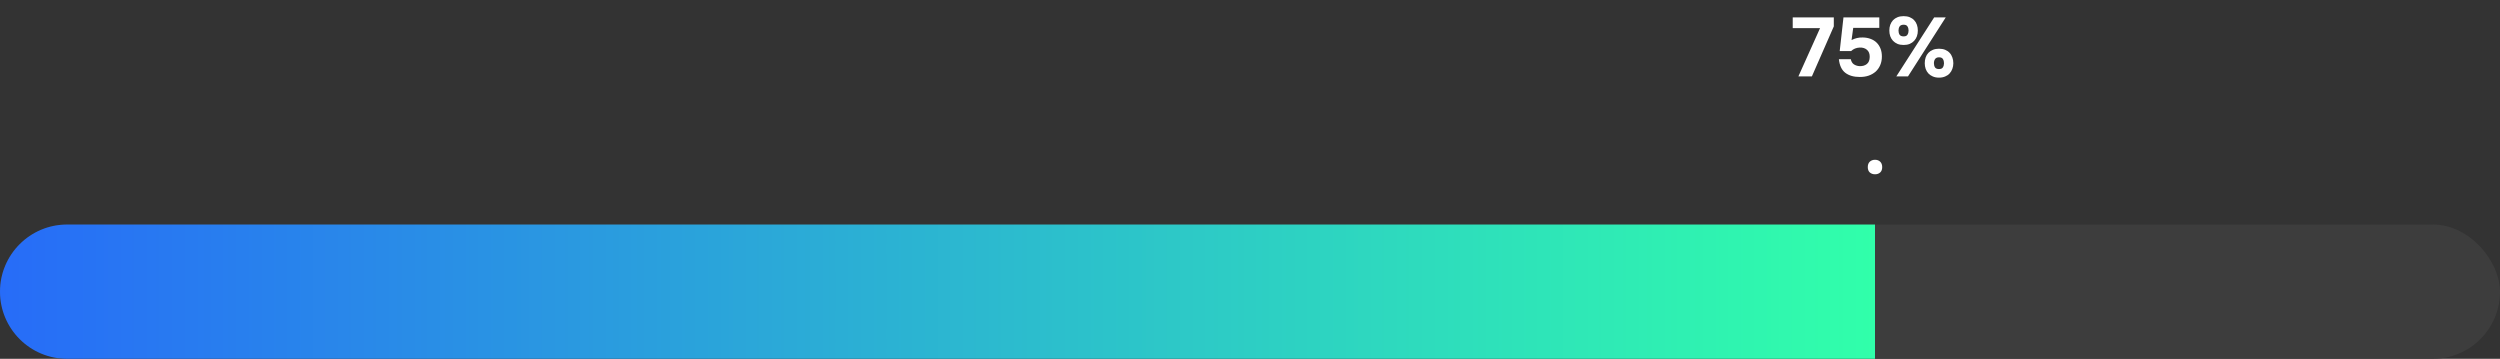 <?xml version="1.0" encoding="UTF-8"?> <svg xmlns="http://www.w3.org/2000/svg" width="1080" height="155" viewBox="0 0 1080 155" fill="none"><rect x="0" y="0" width="1080" height="155" fill="#333333" stroke="none"/> <rect y="97" width="1080" height="58" rx="29" fill="#3D3D3D"></rect> <path d="M0 126C0 109.984 12.984 97 29 97H810V155H29C12.984 155 0 142.016 0 126V126Z" fill="url(#paint0_linear_192_601)"></path> <path d="M776.905 33L786.265 12.156H774.457V7.512H792.205V11.4L782.737 33H776.905ZM794.758 22.056L796.378 7.512H811.858V12.048H800.59L799.87 17.304C800.686 16.896 801.454 16.608 802.174 16.44C802.918 16.248 803.77 16.164 804.73 16.188C805.978 16.212 807.106 16.416 808.114 16.8C809.146 17.184 810.022 17.736 810.742 18.456C811.462 19.176 812.014 20.04 812.398 21.048C812.782 22.032 812.974 23.148 812.974 24.396C812.974 25.788 812.734 27.036 812.254 28.14C811.774 29.244 811.114 30.18 810.274 30.948C809.386 31.716 808.378 32.292 807.25 32.676C806.146 33.06 804.874 33.252 803.434 33.252C800.818 33.252 798.73 32.652 797.17 31.452C795.61 30.252 794.686 28.296 794.398 25.584H799.546C799.762 26.616 800.218 27.36 800.914 27.816C801.634 28.272 802.438 28.524 803.326 28.572C804.598 28.62 805.642 28.32 806.458 27.672C807.274 27.024 807.694 26.004 807.718 24.612C807.742 23.244 807.346 22.212 806.53 21.516C805.714 20.82 804.682 20.496 803.434 20.544C802.69 20.568 801.994 20.712 801.346 20.976C800.722 21.24 800.17 21.6 799.69 22.056H794.758ZM822.384 19.428C821.376 19.428 820.488 19.272 819.72 18.96C818.952 18.624 818.304 18.18 817.776 17.628C817.248 17.052 816.852 16.392 816.588 15.648C816.324 14.88 816.192 14.064 816.192 13.2C816.192 12.288 816.324 11.46 816.588 10.716C816.876 9.948 817.272 9.288 817.776 8.736C818.304 8.184 818.952 7.752 819.72 7.44C820.488 7.128 821.376 6.972 822.384 6.972C823.368 6.972 824.244 7.128 825.012 7.44C825.78 7.752 826.416 8.184 826.92 8.736C827.448 9.288 827.844 9.948 828.108 10.716C828.372 11.484 828.504 12.312 828.504 13.2C828.504 14.064 828.372 14.88 828.108 15.648C827.844 16.392 827.448 17.052 826.92 17.628C826.416 18.18 825.78 18.624 825.012 18.96C824.244 19.272 823.368 19.428 822.384 19.428ZM819.216 33L835.56 7.512H840.564L824.256 33H819.216ZM822.384 10.68C821.544 10.68 820.956 10.932 820.62 11.436C820.308 11.94 820.152 12.528 820.152 13.2C820.152 13.896 820.308 14.496 820.62 15C820.956 15.48 821.544 15.72 822.384 15.72C823.2 15.72 823.752 15.468 824.04 14.964C824.352 14.46 824.508 13.872 824.508 13.2C824.508 12.528 824.352 11.94 824.04 11.436C823.752 10.932 823.2 10.68 822.384 10.68ZM837.648 33.54C836.64 33.54 835.752 33.372 834.984 33.036C834.24 32.724 833.604 32.292 833.076 31.74C832.548 31.164 832.152 30.504 831.888 29.76C831.624 28.992 831.492 28.176 831.492 27.312C831.492 26.4 831.624 25.56 831.888 24.792C832.152 24.024 832.548 23.364 833.076 22.812C833.604 22.26 834.252 21.828 835.02 21.516C835.788 21.204 836.664 21.048 837.648 21.048C838.656 21.048 839.544 21.204 840.312 21.516C841.08 21.828 841.716 22.26 842.22 22.812C842.748 23.364 843.144 24.024 843.408 24.792C843.696 25.56 843.84 26.4 843.84 27.312C843.84 28.176 843.696 28.992 843.408 29.76C843.144 30.504 842.748 31.164 842.22 31.74C841.716 32.292 841.08 32.724 840.312 33.036C839.544 33.372 838.656 33.54 837.648 33.54ZM837.648 24.756C836.88 24.756 836.316 25.008 835.956 25.512C835.62 26.016 835.452 26.616 835.452 27.312C835.452 28.008 835.608 28.608 835.92 29.112C836.256 29.592 836.832 29.832 837.648 29.832C838.488 29.832 839.052 29.58 839.34 29.076C839.652 28.572 839.808 27.984 839.808 27.312C839.808 26.616 839.652 26.016 839.34 25.512C839.052 25.008 838.488 24.756 837.648 24.756ZM810.014 69.024C810.926 69.024 811.67 69.3 812.246 69.852C812.822 70.404 813.11 71.184 813.11 72.192C813.11 73.2 812.822 73.968 812.246 74.496C811.67 75.024 810.926 75.288 810.014 75.288C809.102 75.288 808.346 75.024 807.746 74.496C807.17 73.968 806.882 73.2 806.882 72.192C806.882 71.184 807.17 70.404 807.746 69.852C808.346 69.3 809.102 69.024 810.014 69.024Z" fill="white"></path> <defs> <linearGradient id="paint0_linear_192_601" x1="-1.25771e-06" y1="125.623" x2="810" y2="125.623" gradientUnits="userSpaceOnUse"> <stop stop-color="#276CF8"></stop> <stop offset="1" stop-color="#30FFAA"></stop> </linearGradient> </defs> </svg> 